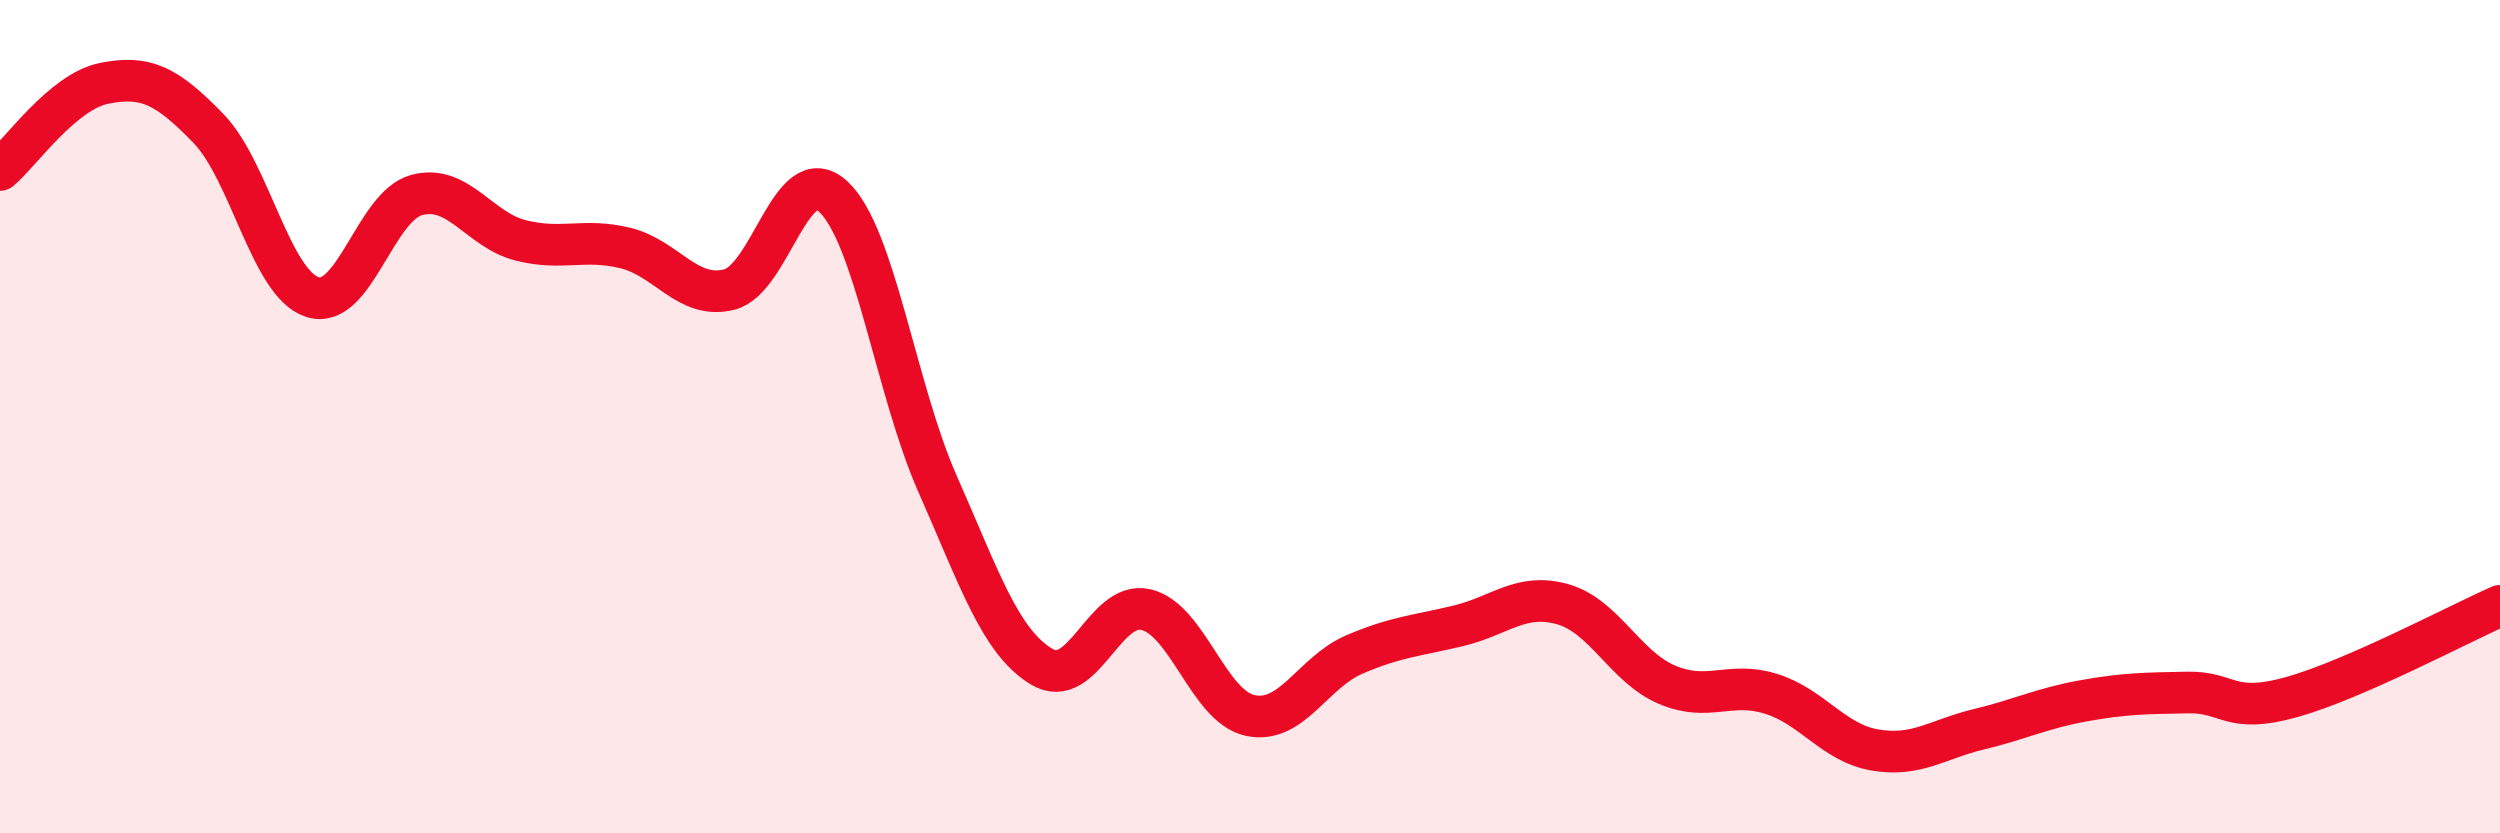 
    <svg width="60" height="20" viewBox="0 0 60 20" xmlns="http://www.w3.org/2000/svg">
      <path
        d="M 0,4.08 C 0.5,3.66 1.5,2.2 2.5,2 C 3.5,1.8 4,2.05 5,3.08 C 6,4.11 6.5,6.81 7.5,7.13 C 8.5,7.45 9,4.95 10,4.68 C 11,4.41 11.5,5.52 12.5,5.77 C 13.5,6.02 14,5.71 15,5.95 C 16,6.19 16.5,7.2 17.5,6.95 C 18.5,6.7 19,3.79 20,4.72 C 21,5.65 21.5,9.35 22.5,11.61 C 23.5,13.87 24,15.4 25,16 C 26,16.6 26.5,14.4 27.5,14.63 C 28.5,14.86 29,16.95 30,17.17 C 31,17.39 31.5,16.14 32.5,15.71 C 33.5,15.28 34,15.26 35,15.02 C 36,14.78 36.5,14.22 37.5,14.5 C 38.5,14.78 39,16 40,16.43 C 41,16.86 41.5,16.34 42.5,16.65 C 43.5,16.96 44,17.83 45,18 C 46,18.17 46.5,17.74 47.5,17.5 C 48.5,17.26 49,17 50,16.82 C 51,16.64 51.5,16.64 52.5,16.62 C 53.5,16.6 53.5,17.15 55,16.73 C 56.5,16.31 59,14.98 60,14.54L60 20L0 20Z"
        fill="#EB0A25"
        opacity="0.1"
        stroke-linecap="round"
        stroke-linejoin="round"
      />
      <path
        d="M 0,4.08 C 0.5,3.66 1.5,2.2 2.5,2 C 3.5,1.8 4,2.05 5,3.08 C 6,4.11 6.5,6.81 7.5,7.13 C 8.5,7.45 9,4.95 10,4.68 C 11,4.41 11.5,5.52 12.5,5.77 C 13.5,6.02 14,5.71 15,5.95 C 16,6.19 16.5,7.2 17.5,6.95 C 18.5,6.7 19,3.79 20,4.72 C 21,5.65 21.5,9.35 22.5,11.61 C 23.5,13.87 24,15.4 25,16 C 26,16.6 26.5,14.4 27.5,14.63 C 28.5,14.86 29,16.95 30,17.17 C 31,17.39 31.5,16.14 32.5,15.71 C 33.5,15.28 34,15.26 35,15.02 C 36,14.78 36.5,14.22 37.5,14.5 C 38.5,14.78 39,16 40,16.43 C 41,16.86 41.5,16.34 42.5,16.65 C 43.5,16.96 44,17.83 45,18 C 46,18.17 46.5,17.74 47.5,17.5 C 48.5,17.26 49,17 50,16.82 C 51,16.64 51.5,16.64 52.5,16.62 C 53.5,16.6 53.5,17.15 55,16.73 C 56.5,16.31 59,14.98 60,14.54"
        stroke="#EB0A25"
        stroke-width="1"
        fill="none"
        stroke-linecap="round"
        stroke-linejoin="round"
      />
    </svg>
  